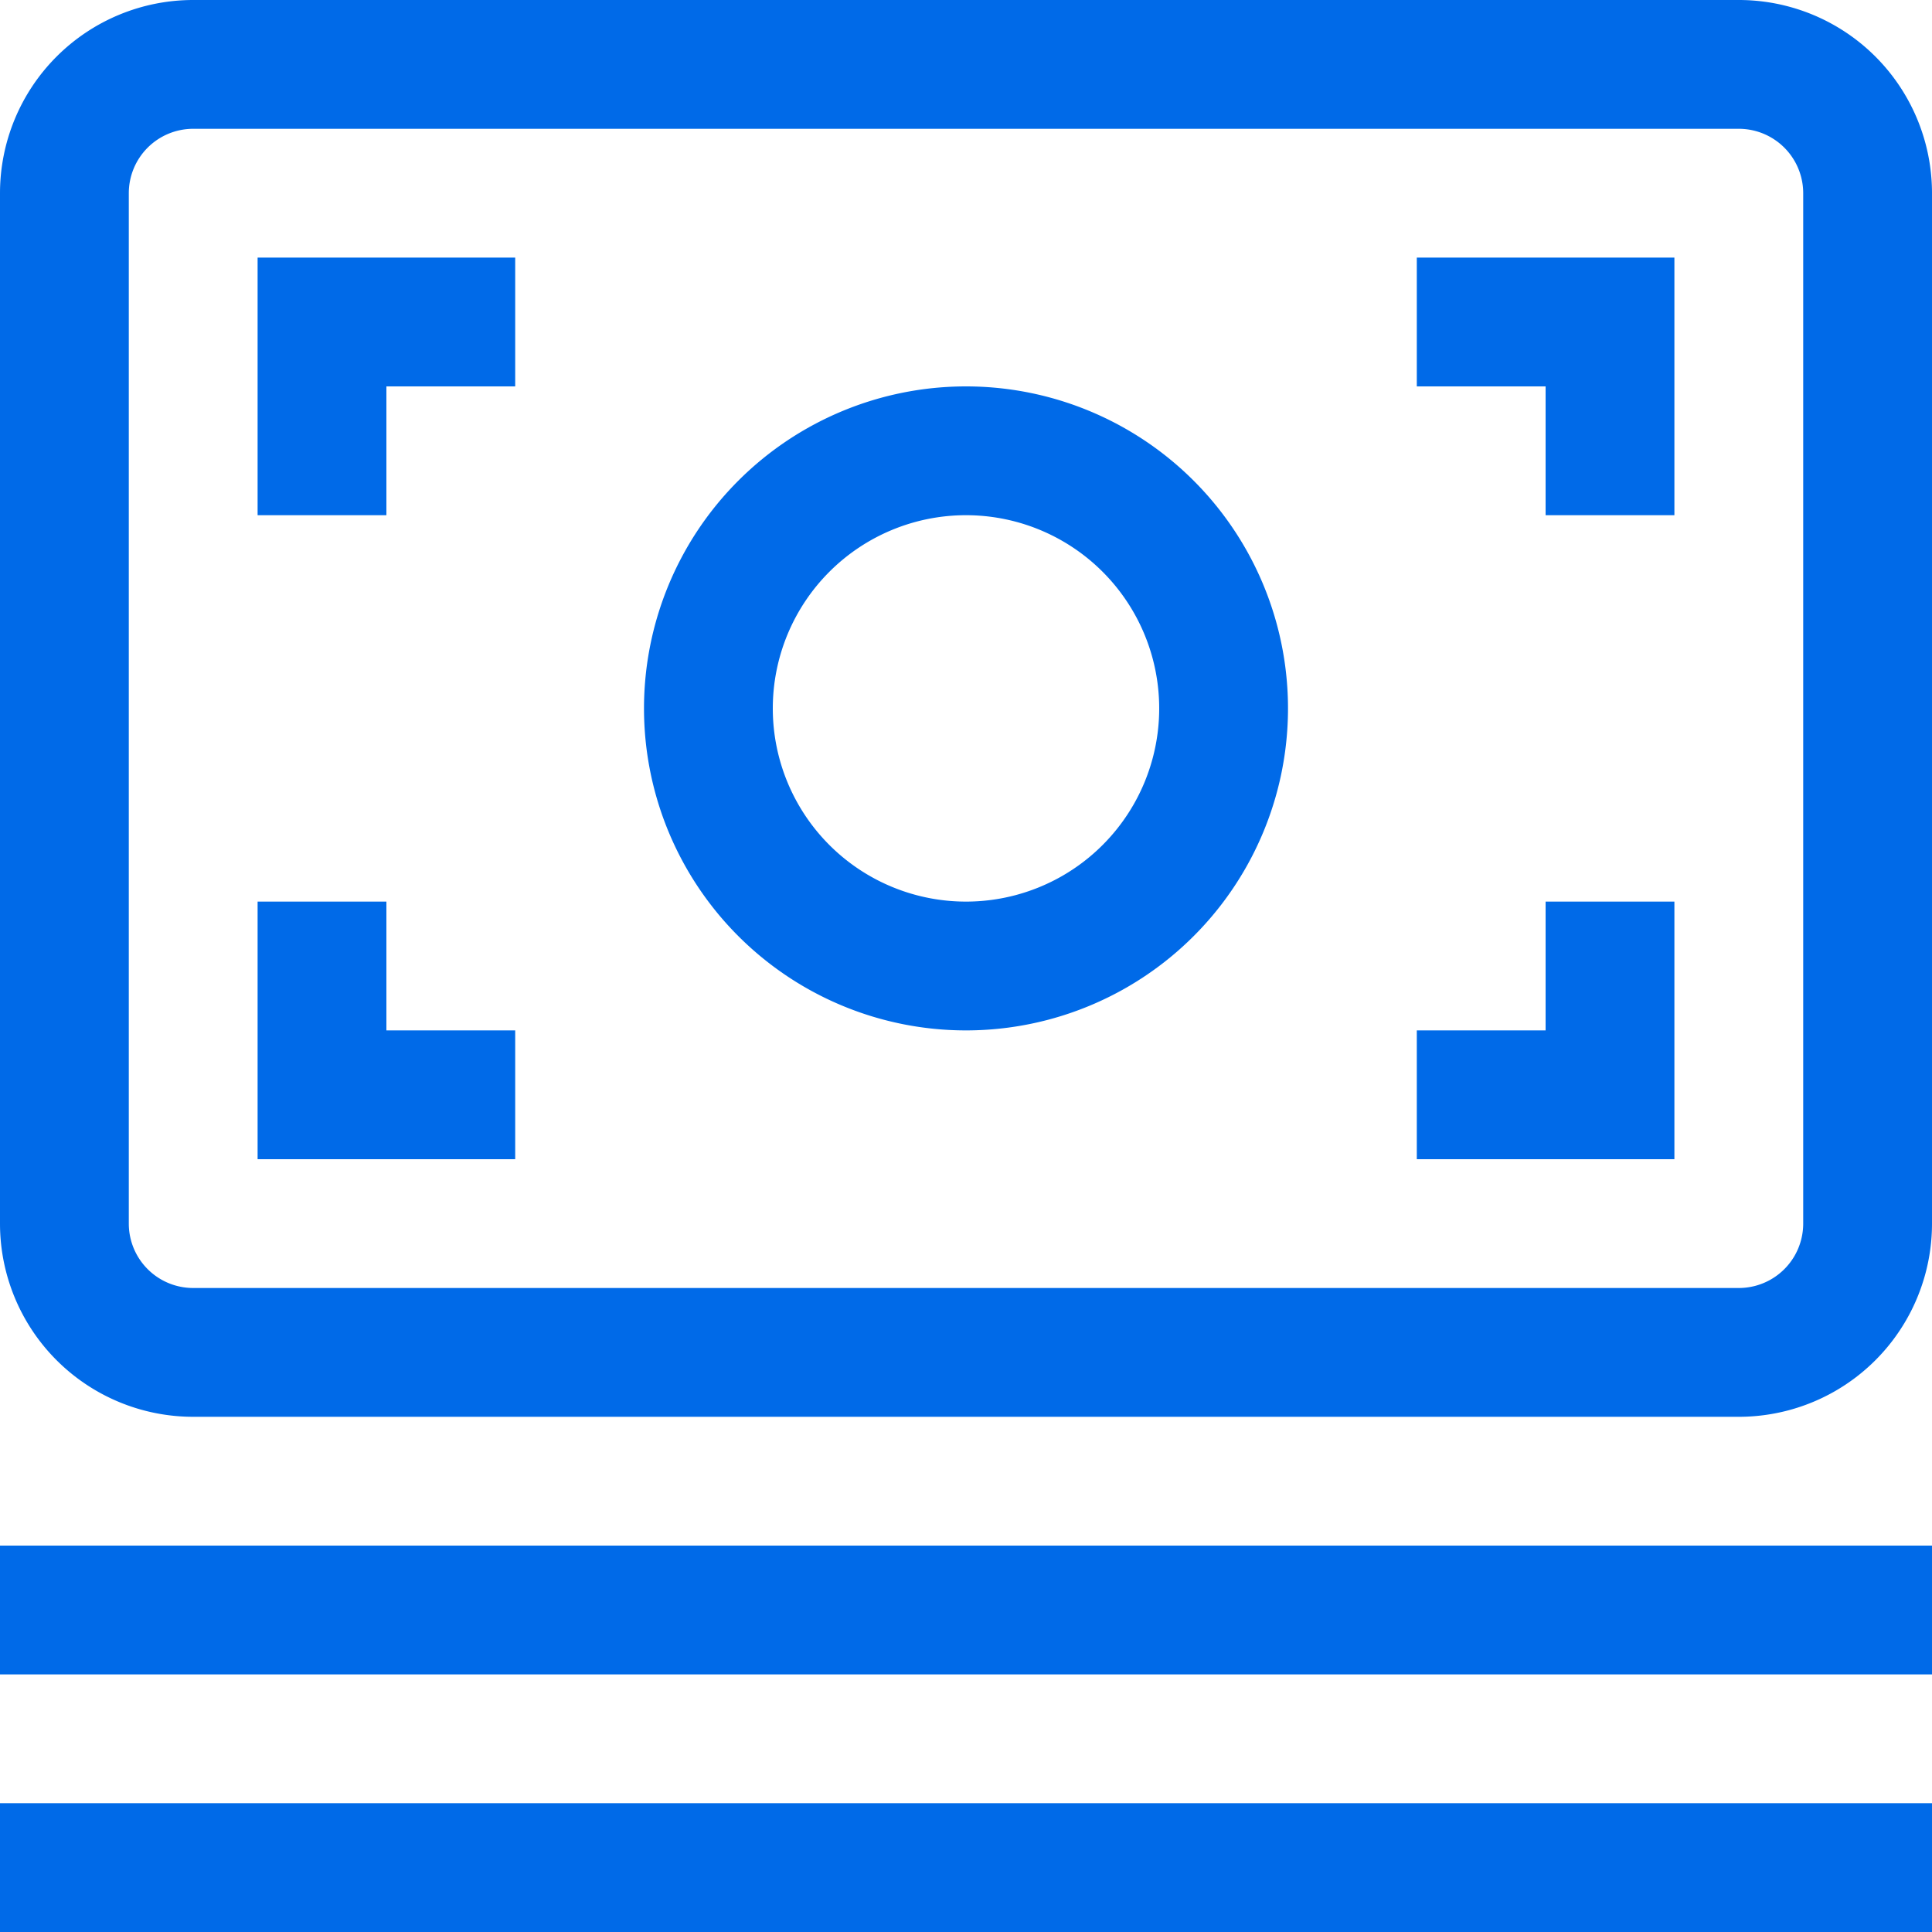 <svg xmlns="http://www.w3.org/2000/svg" width="30" height="30" fill="none" xmlns:v="https://vecta.io/nano"><path d="M0 25h30M0 29h30M5 8V5h3m14 0h3v3M5 14v3h3m14 0h3v-3m-10 1a4 4 0 0 1-4-4 4 4 0 0 1 4-4 4 4 0 0 1 4 4 4 4 0 0 1-4 4zM3 1h24a2 2 0 0 1 2 2v16a2 2 0 0 1-2 2H3a2 2 0 0 1-2-2V3a2 2 0 0 1 2-2z" stroke="#006ae8" stroke-width="2"/></svg>